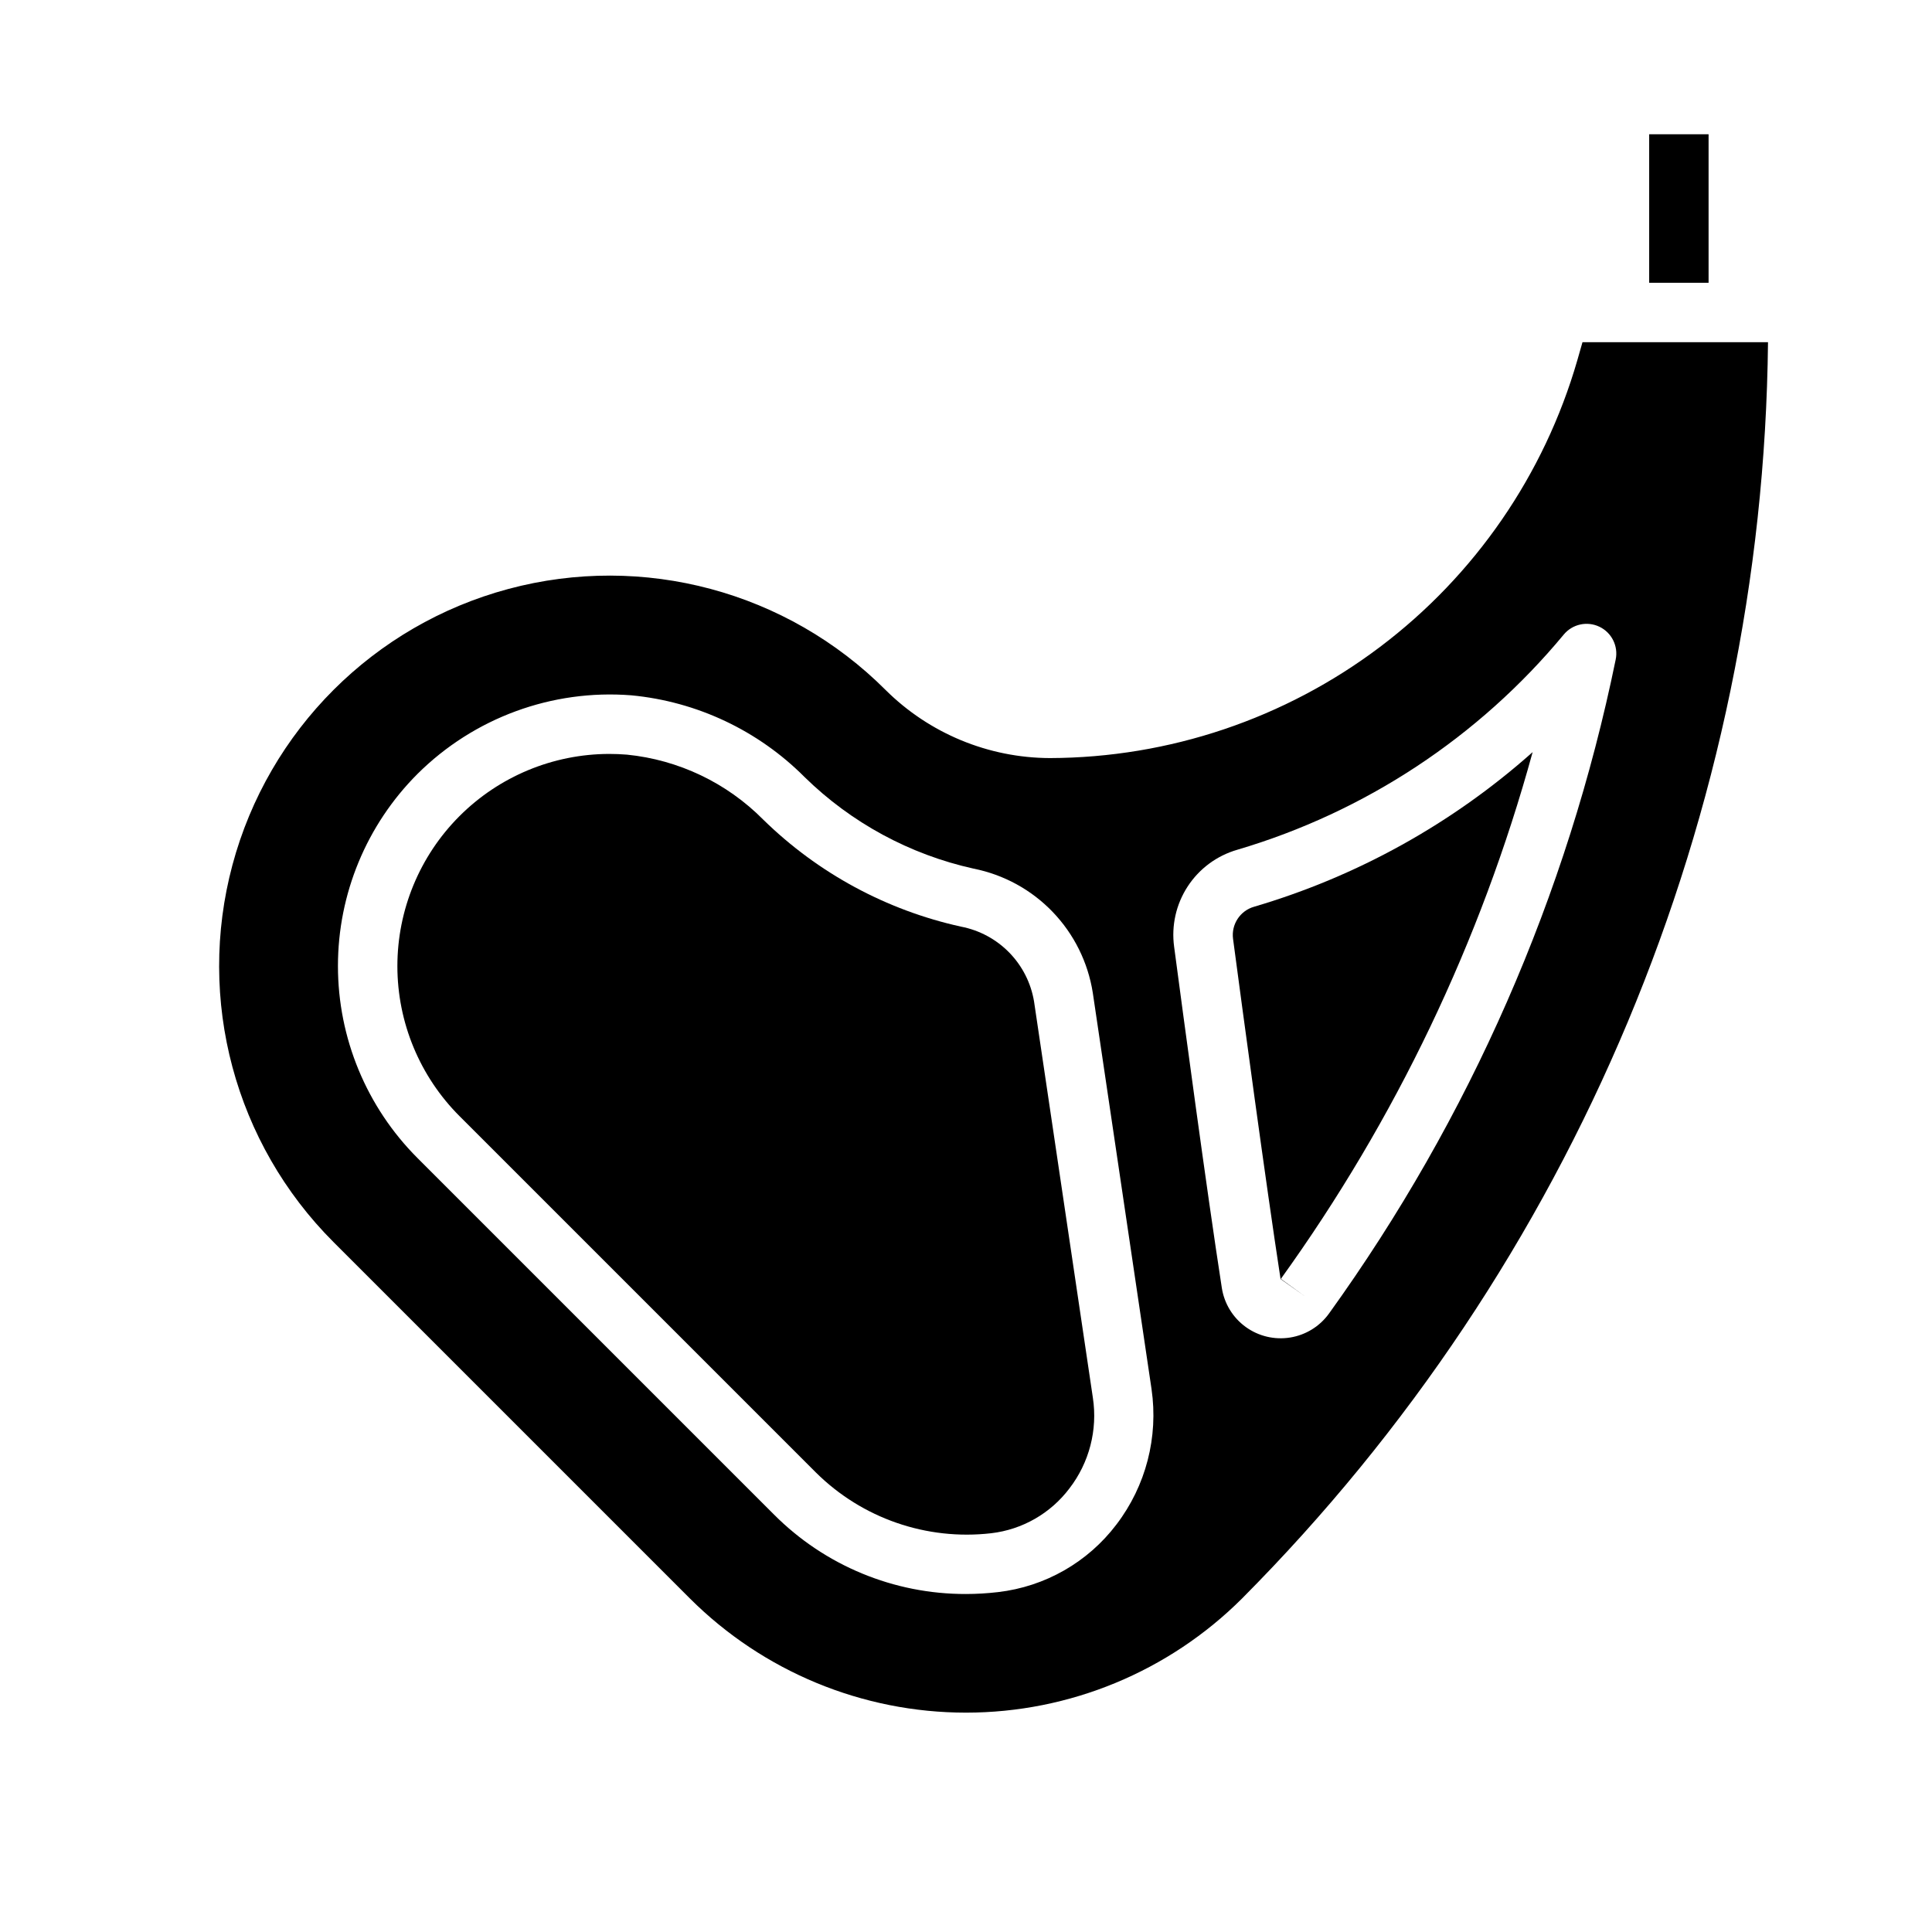 <?xml version="1.0" encoding="UTF-8"?>
<!-- Uploaded to: SVG Repo, www.svgrepo.com, Generator: SVG Repo Mixer Tools -->
<svg fill="#000000" width="800px" height="800px" version="1.1" viewBox="144 144 512 512" xmlns="http://www.w3.org/2000/svg">
 <g>
  <path d="m418.03 409.38c-0.816-4.883-3.109-9.395-6.566-12.938-3.457-3.539-7.918-5.938-12.777-6.871-19.773-4.356-37.926-14.176-52.395-28.336-9.68-9.785-22.473-15.883-36.164-17.25-1.574-0.125-3.148-0.188-4.684-0.188-14.902 0.027-29.184 5.965-39.707 16.512-10.523 10.551-16.43 24.844-16.426 39.746 0.008 14.898 5.93 29.188 16.465 39.727l94.465 94.465v-0.004c12.234 12.137 29.324 18.051 46.445 16.078 8.234-0.961 15.723-5.25 20.719-11.871 5.262-6.824 7.512-15.5 6.219-24.02z"/>
  <path d="m470.77 392.8c2.457 18.461 8.598 64.18 12.594 90.16l6.453 4.566-6.375-4.613v-0.004c30.383-42.18 52.977-89.453 66.723-139.59-21.277 18.938-46.48 32.93-73.809 40.973-3.711 1.059-6.086 4.676-5.586 8.504z"/>
  <path d="m581.05 179.58h15.742v39.359h-15.742z"/>
  <path d="m604.67 234.69h-41.297l-1.371 4.801c-8.766 30.316-27.121 56.973-52.316 75.977s-55.867 29.332-87.426 29.43c-16.336-0.047-31.992-6.535-43.574-18.051-26.133-26.137-64.227-36.344-99.93-26.777-35.703 9.566-63.59 37.453-73.156 73.156-9.566 35.703 0.641 73.793 26.777 99.93l94.465 94.465c19.418 19.371 45.727 30.246 73.156 30.246 27.426 0 53.734-10.875 73.152-30.246 88.086-88.562 138.1-208.03 139.39-332.93zm-164.79 313.3c-7.578 10.012-18.922 16.492-31.395 17.934-2.82 0.332-5.656 0.5-8.492 0.504-19.098 0.047-37.422-7.539-50.895-21.074l-94.465-94.465c-13.492-13.5-21.074-31.805-21.074-50.891 0-19.09 7.582-37.395 21.074-50.895 14.953-14.879 35.652-22.488 56.68-20.836 17.367 1.648 33.613 9.316 45.926 21.68 12.367 12.113 27.887 20.516 44.793 24.254 7.992 1.594 15.305 5.598 20.949 11.48 5.644 5.879 9.348 13.348 10.617 21.398l15.57 105.03v0.004c1.855 12.723-1.492 25.656-9.289 35.879zm132.3-229.23c-12.801 62.5-38.695 121.58-75.98 173.34-2.453 3.406-6.16 5.695-10.305 6.359-4.144 0.668-8.383-0.344-11.777-2.809-3.398-2.465-5.672-6.184-6.32-10.328-4.047-26.098-10.188-71.941-12.645-90.441-0.758-5.578 0.516-11.246 3.594-15.961 3.074-4.715 7.742-8.168 13.152-9.727 33.867-9.996 63.988-29.852 86.52-57.039 2.309-2.769 6.203-3.617 9.453-2.055 3.25 1.559 5.023 5.125 4.309 8.656z"/>
 </g>
</svg>